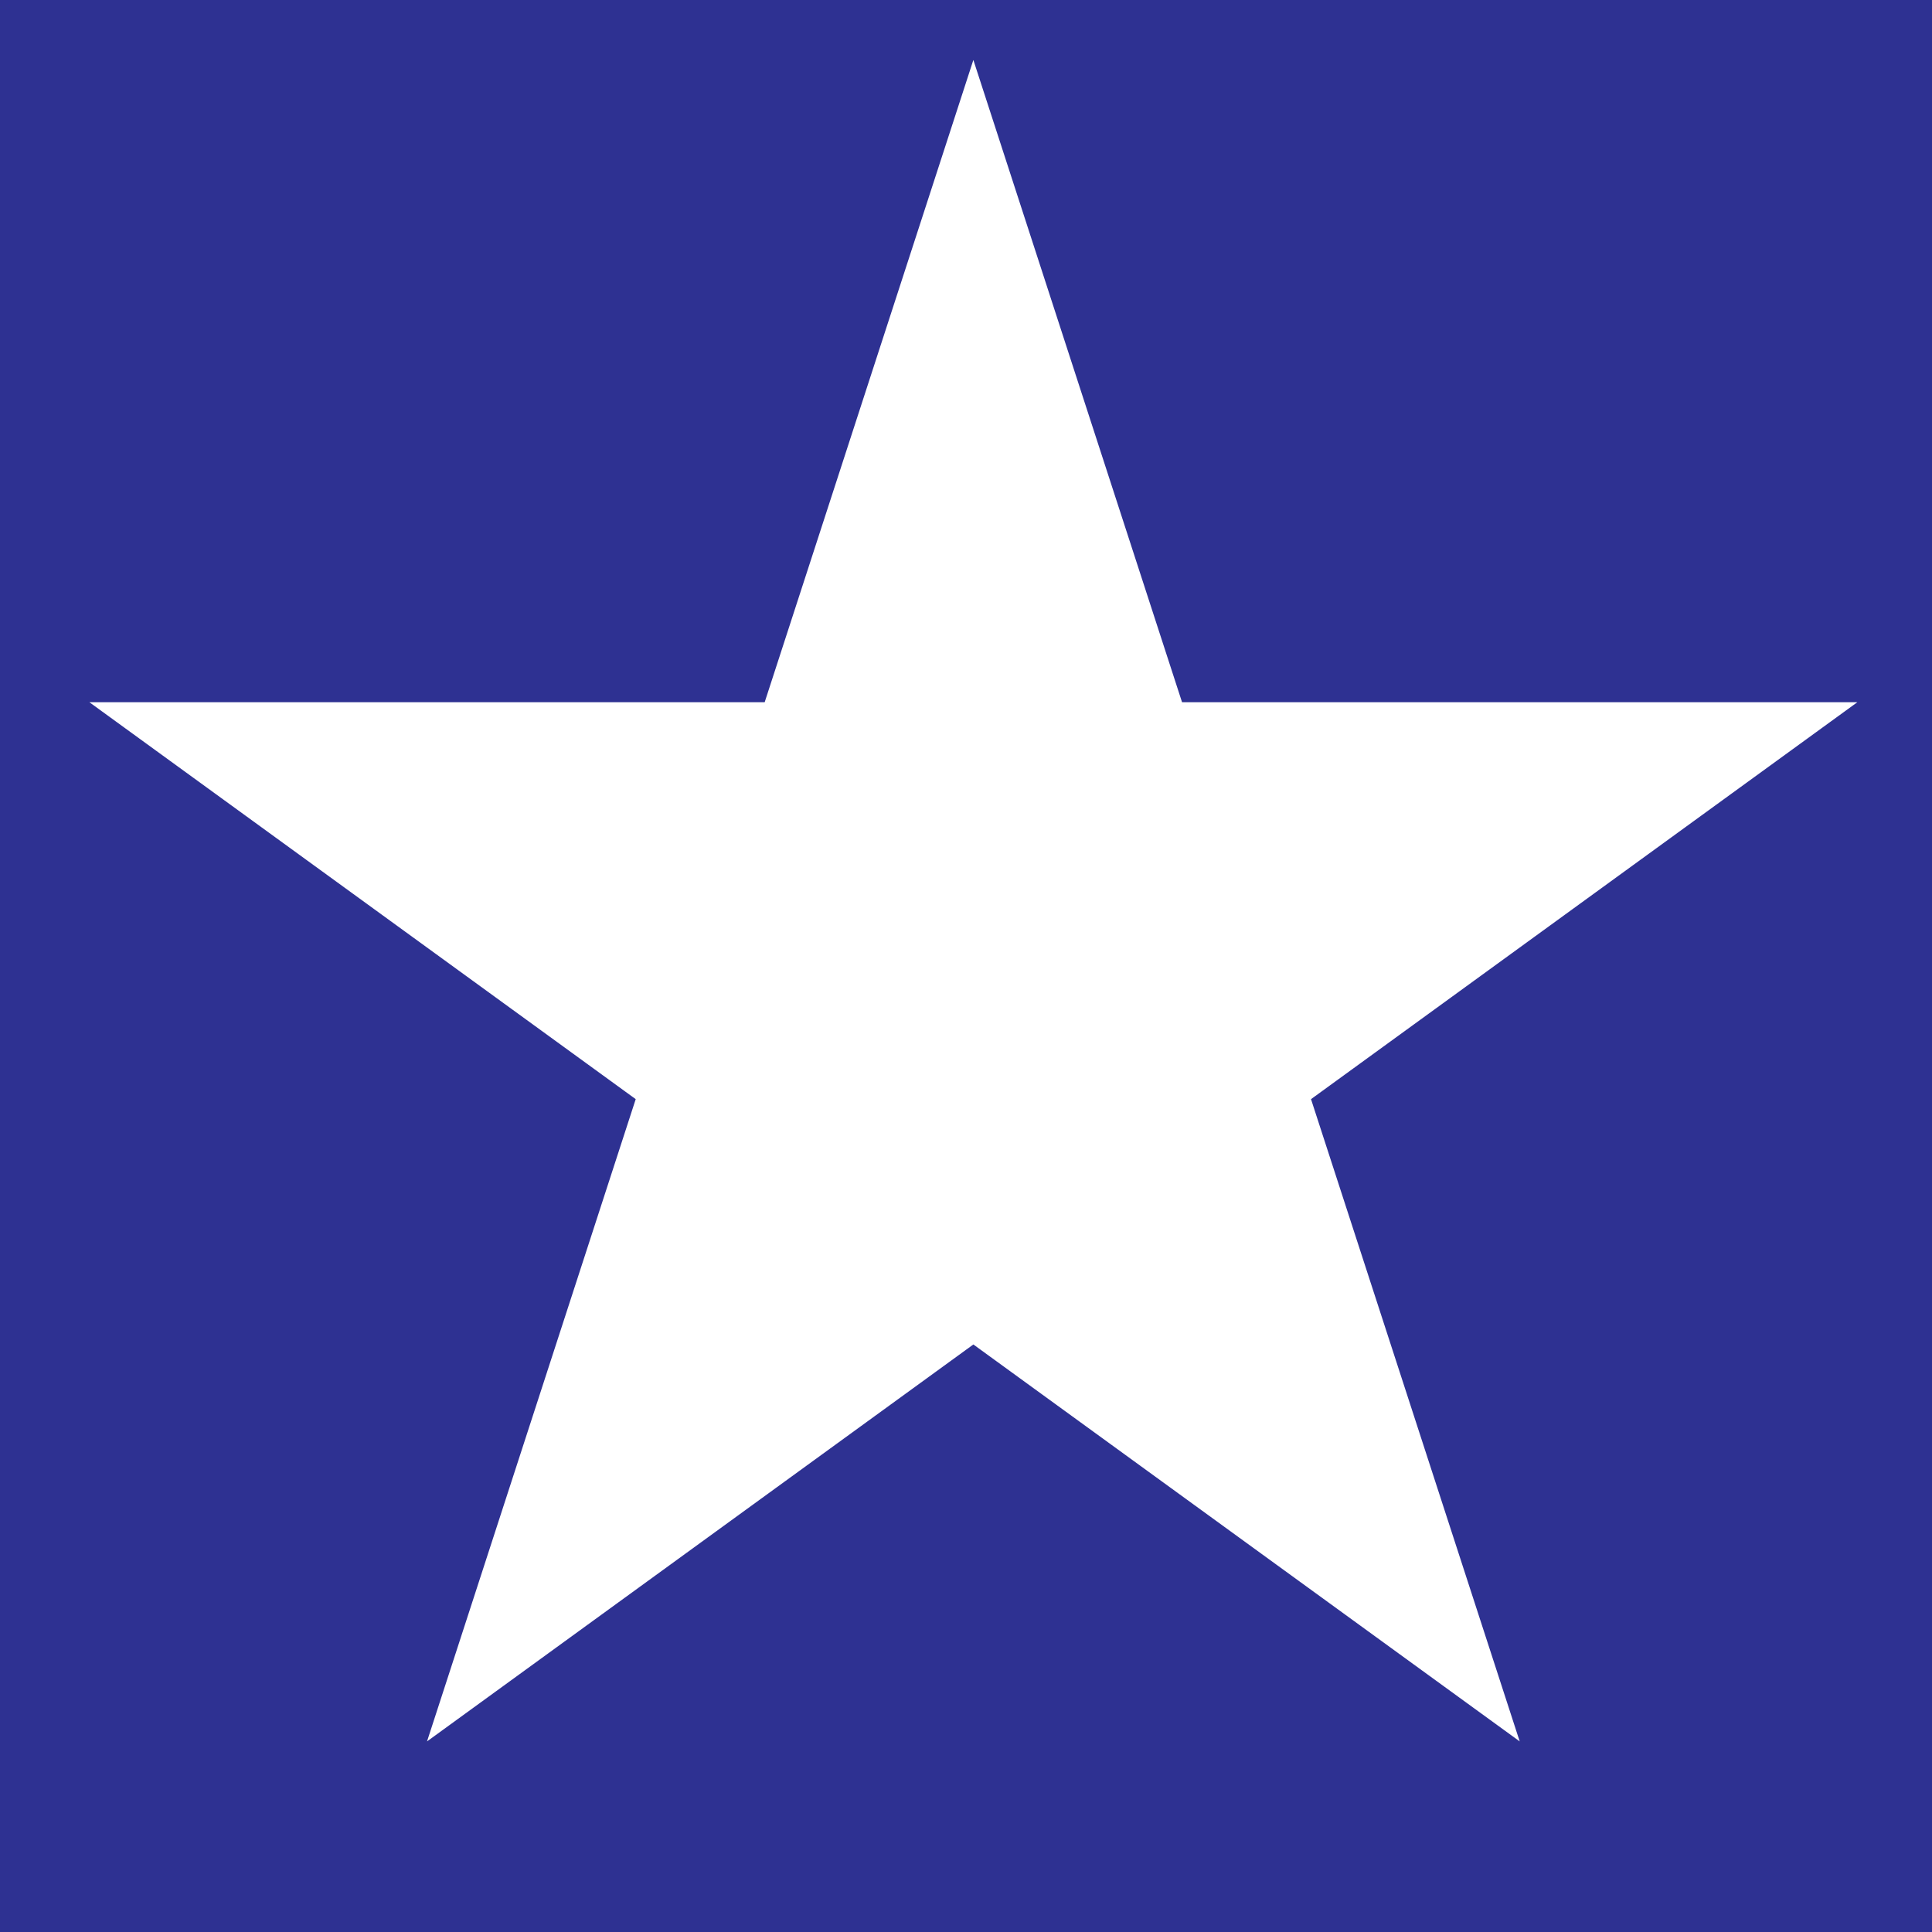 <svg xmlns="http://www.w3.org/2000/svg" id="a" data-name="Layer 1" width="512" height="512" viewBox="0 0 512 512"><rect x="-2.51" y="-.581" width="515.869" height="513.023" fill="#2e3192"></rect><polygon points="257.951 15.889 313.254 186.094 492.218 186.094 347.433 291.286 402.736 461.49 257.951 356.298 113.167 461.49 168.47 291.286 23.685 186.094 202.649 186.094 257.951 15.889" fill="#fff"></polygon></svg>
